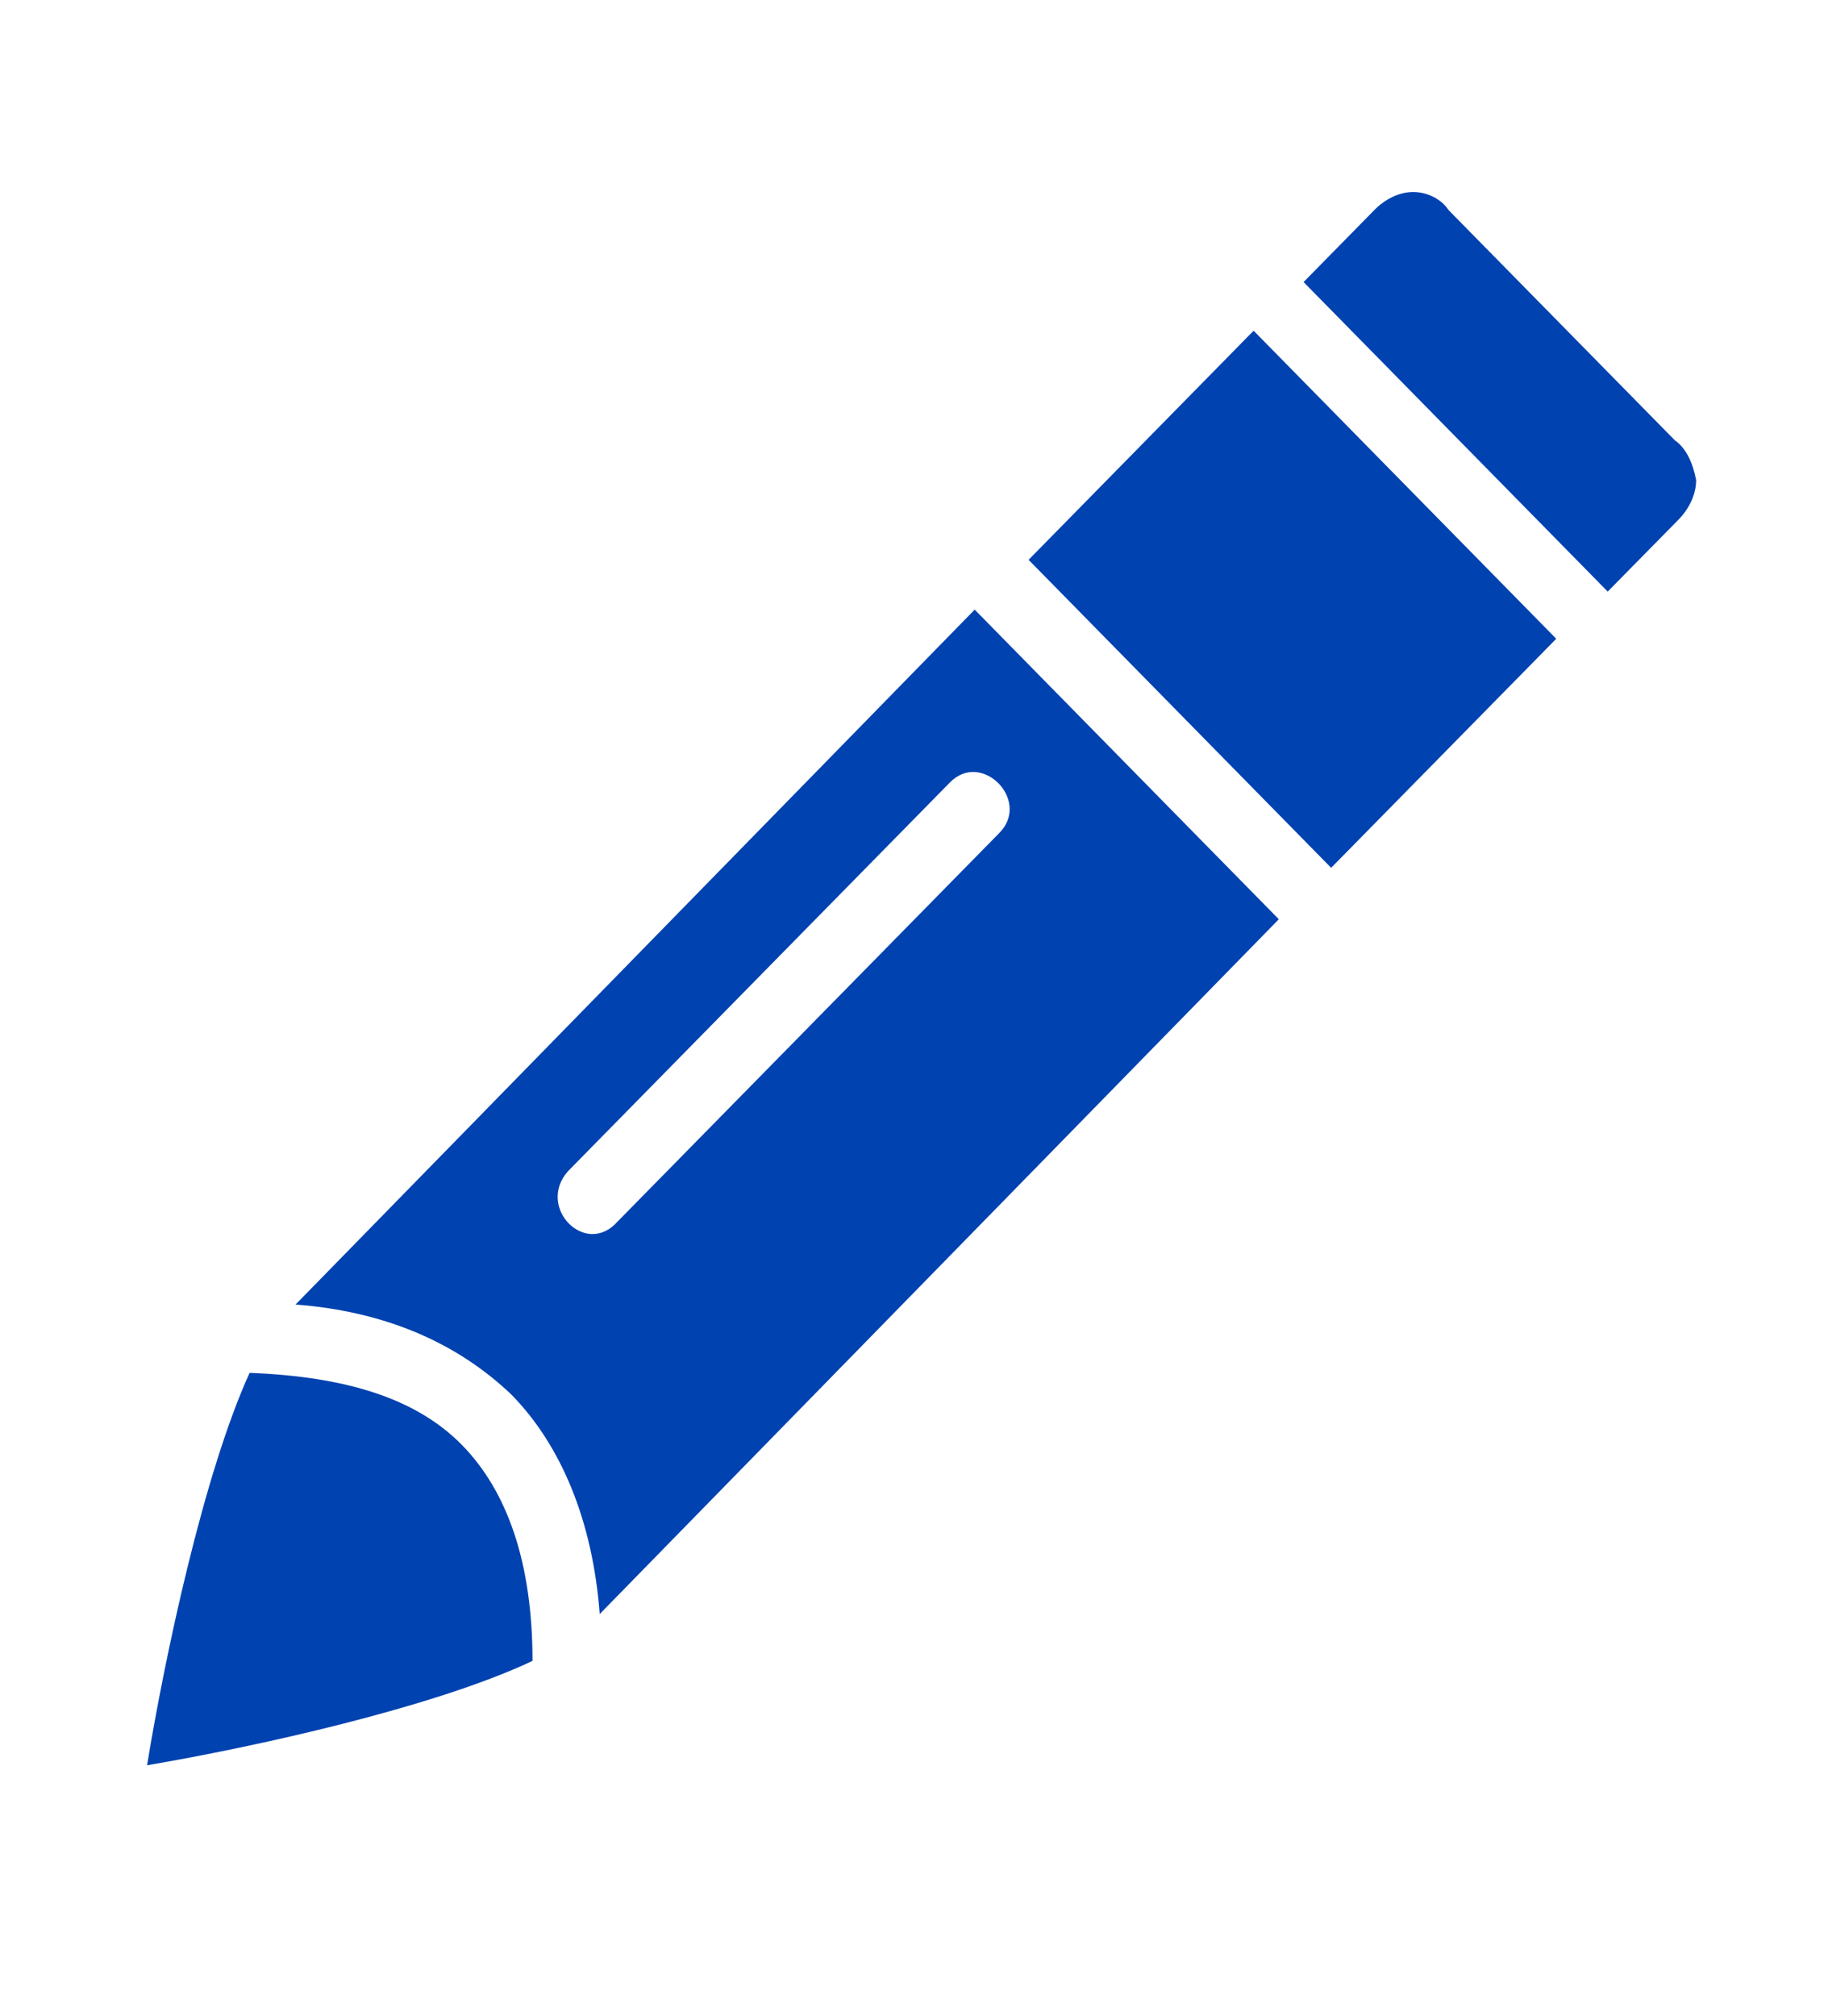 <?xml version="1.0" encoding="UTF-8"?>
<svg width="19px" height="21px" viewBox="0 0 19 21" version="1.1" xmlns="http://www.w3.org/2000/svg" xmlns:xlink="http://www.w3.org/1999/xlink">
    <!-- Generator: Sketch 58 (84663) - https://sketch.com -->
    <title>Artboard</title>
    <desc>Created with Sketch.</desc>
    <g id="Artboard" stroke="none" stroke-width="1" fill="none" fill-rule="evenodd">
        <g id="noun_Notebook_2441331" transform="translate(1, 2)" fill="#0042B0" fill-rule="nonzero">
            <g id="Group">
                <path d="M12.321,7.575 L9.153,4.35 L2.079,11.588 C3.037,11.662 3.774,12 4.326,12.525 C4.842,13.05 5.174,13.838 5.247,14.812 L12.321,7.575 Z M4.916,10.2 C6.242,8.85 7.568,7.5 8.895,6.15 C9.226,5.812 9.742,6.338 9.411,6.675 C8.084,8.025 6.758,9.375 5.432,10.725 C5.1,11.1 4.584,10.575 4.916,10.2 Z" id="Shape"></path>
                <polygon id="Rectangle" transform="translate(12.463, 4.242) rotate(45) translate(-12.463, -4.242) " points="10.199 2.55 14.697 2.59 14.726 5.935 10.229 5.895"></polygon>
                <path d="M1.6,12.3 C1.121,13.35 0.716,15.262 0.532,16.387 C1.637,16.2 3.516,15.787 4.547,15.3 C4.547,14.287 4.289,13.537 3.811,13.05 C3.332,12.562 2.595,12.338 1.6,12.3 Z" id="Path"></path>
                <path d="M16.447,2.587 L14.089,0.188 C14.016,0.075 13.868,0 13.721,0 C13.574,0 13.426,0.075 13.316,0.188 L12.579,0.938 L15.747,4.162 L16.484,3.413 C16.595,3.3 16.668,3.15 16.668,3 C16.632,2.812 16.558,2.663 16.447,2.587 Z" id="Path"></path>
            </g>
        </g>
    </g>
</svg>